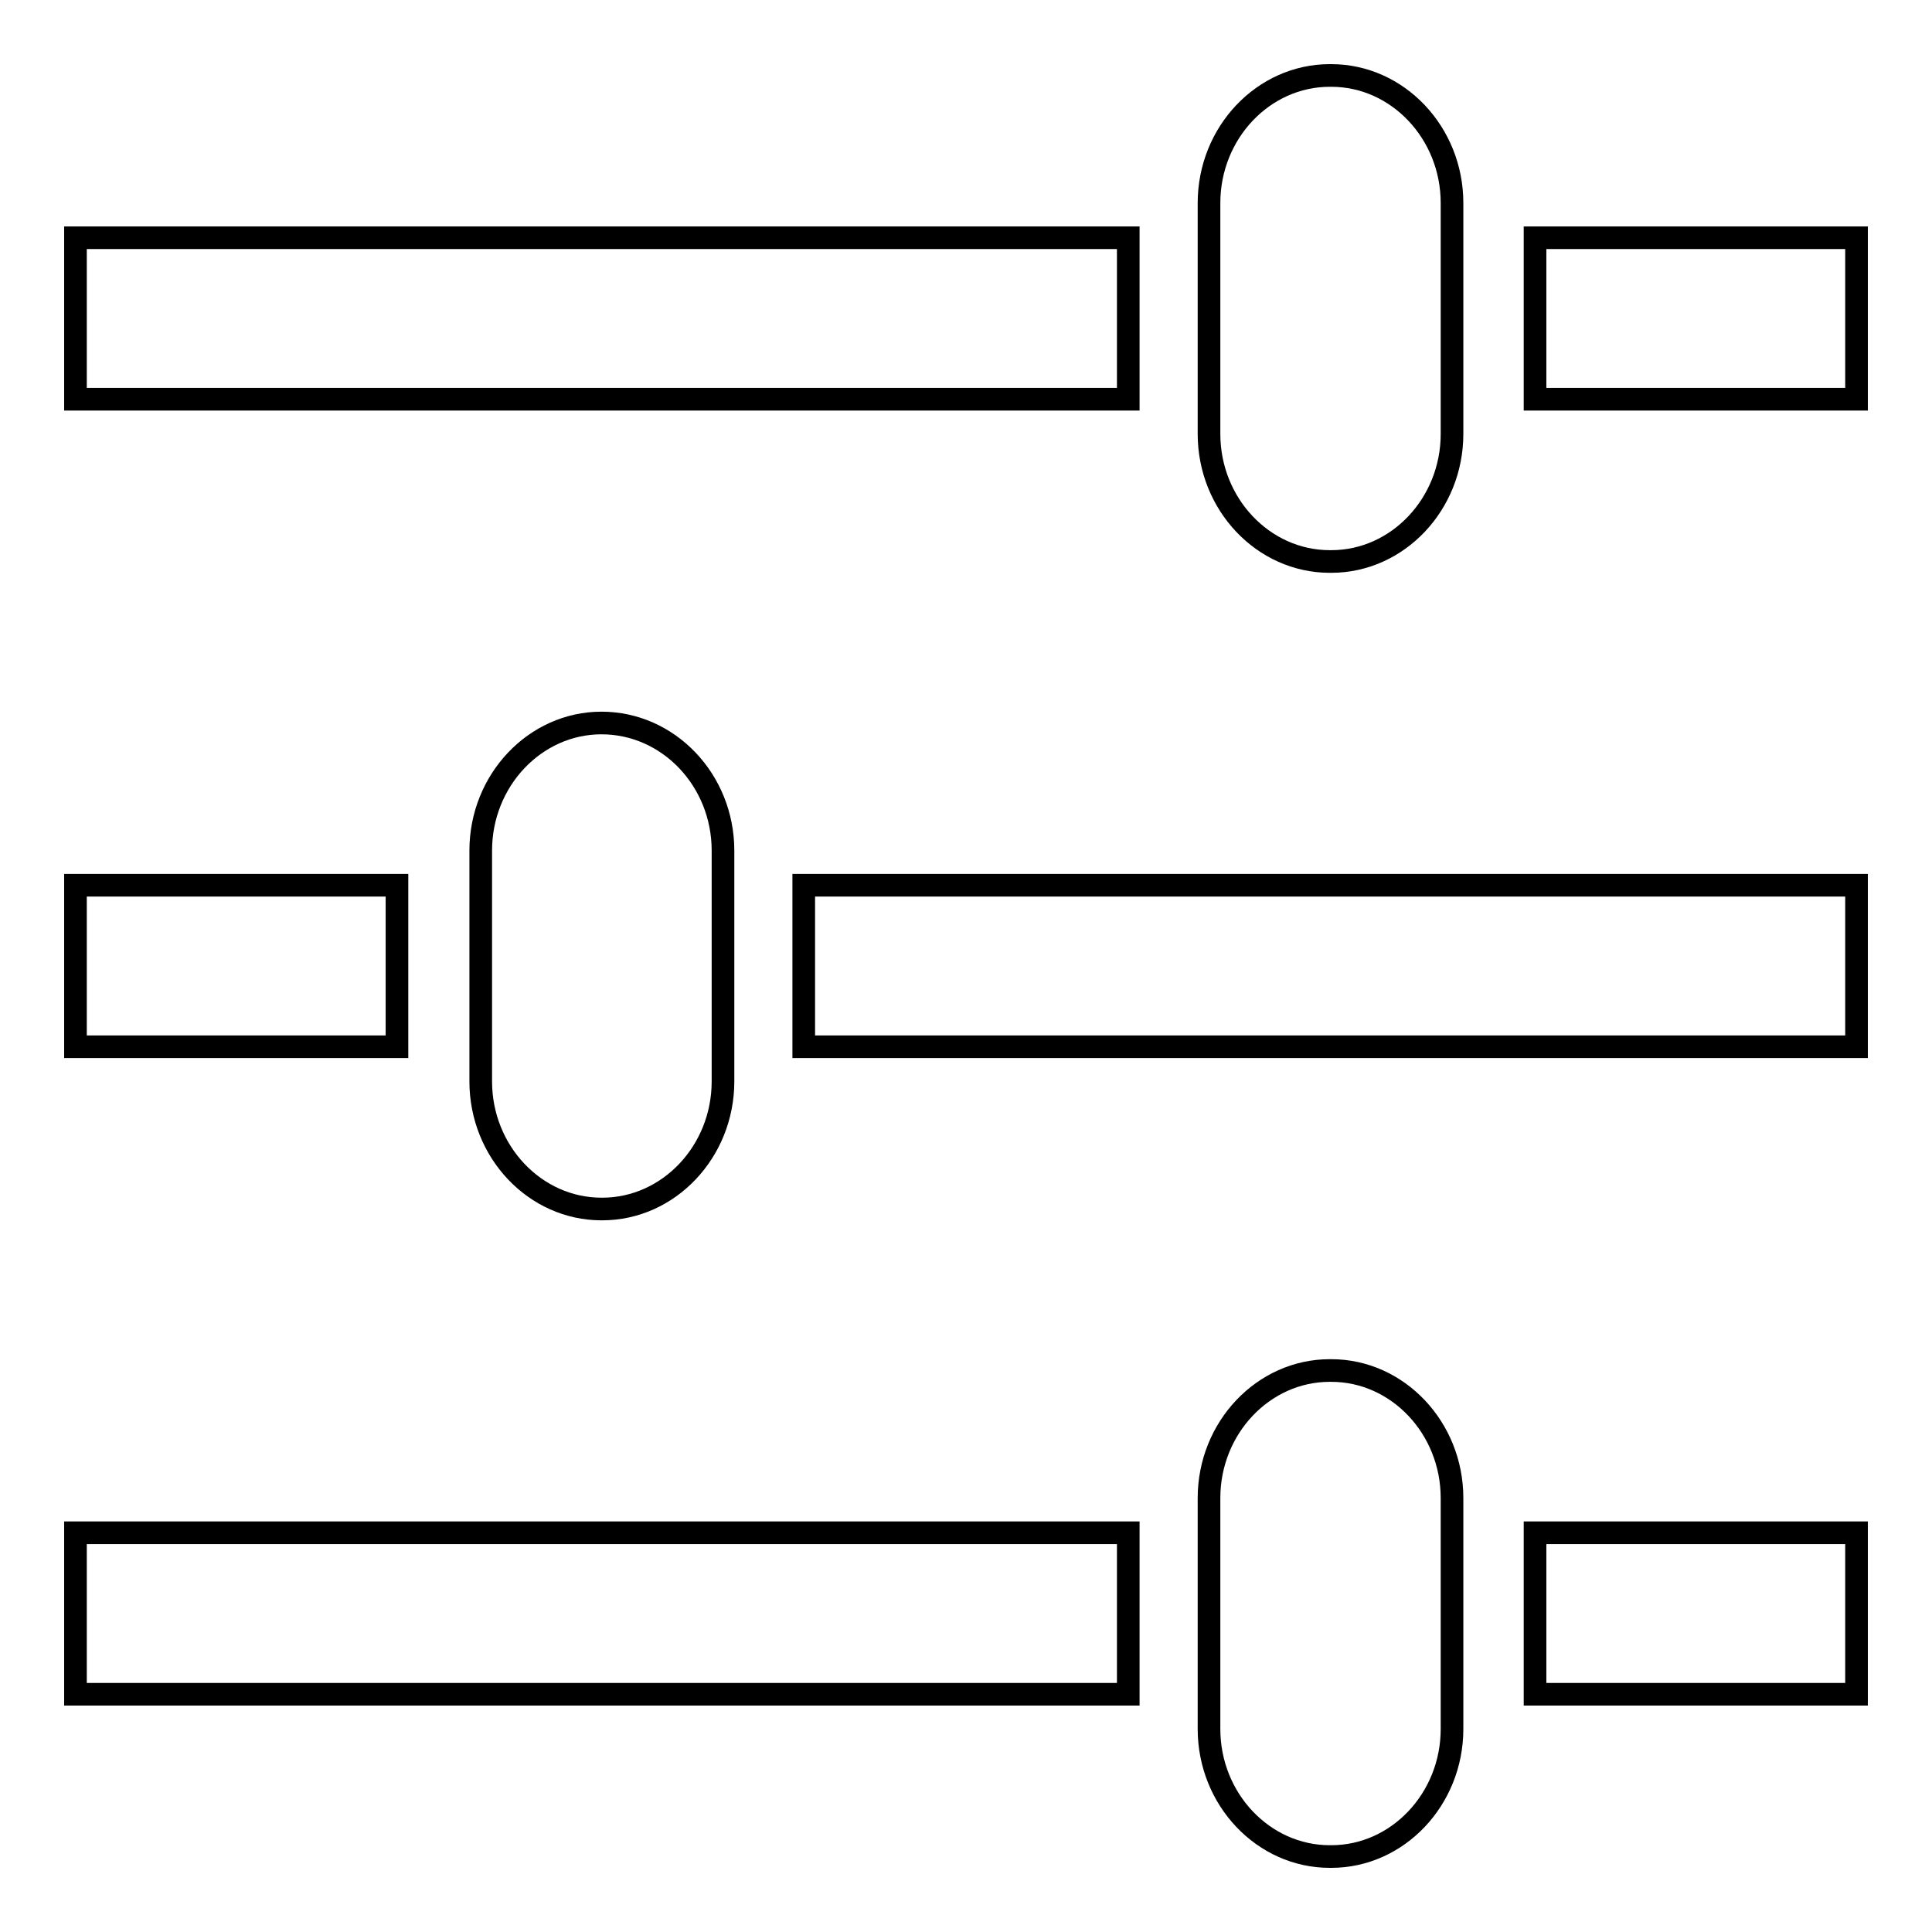 <?xml version="1.0" encoding="utf-8"?>
<!-- Svg Vector Icons : http://www.onlinewebfonts.com/icon -->
<!DOCTYPE svg PUBLIC "-//W3C//DTD SVG 1.1//EN" "http://www.w3.org/Graphics/SVG/1.1/DTD/svg11.dtd">
<svg version="1.1" xmlns="http://www.w3.org/2000/svg" xmlns:xlink="http://www.w3.org/1999/xlink" x="0px" y="0px" viewBox="0 0 256 256" enable-background="new 0 0 256 256" xml:space="preserve">
<g><g><path stroke-width="3" fill-opacity="0" stroke="#000000"  d="M79.7,95.8c-8.8,0-16,7.6-16,16.9v30.6c0,9.3,7.2,16.9,16,16.9h0.1c8.8,0,16-7.6,16-16.9v-30.6C95.8,103.4,88.6,95.8,79.7,95.8L79.7,95.8z M176.2,181.6c-8.8,0-16,7.6-16,16.9v30.6c0,9.3,7.2,16.9,16,16.9h0.2c8.8,0,16-7.6,16-16.9v-30.6c0-9.3-7.2-16.9-16-16.9L176.2,181.6L176.2,181.6z M176.2,10c-8.8,0-16,7.6-16,16.9v30.6c0,9.3,7.2,16.9,16,16.9h0.2c8.8,0,16-7.6,16-16.9V26.9c0-9.3-7.2-16.9-16-16.9H176.2z M149.5,31.5H10v21.4h139.5V31.5L149.5,31.5z M246,52.9V31.5h-42.6v21.4H246z M52.6,117.3H10v21.4h42.6V117.3z M246,138.7v-21.4H106.5v21.4H246z M149.5,203.1H10v21.4h139.5V203.1L149.5,203.1z M246,224.5v-21.4h-42.6v21.4H246z"/></g></g>
</svg>